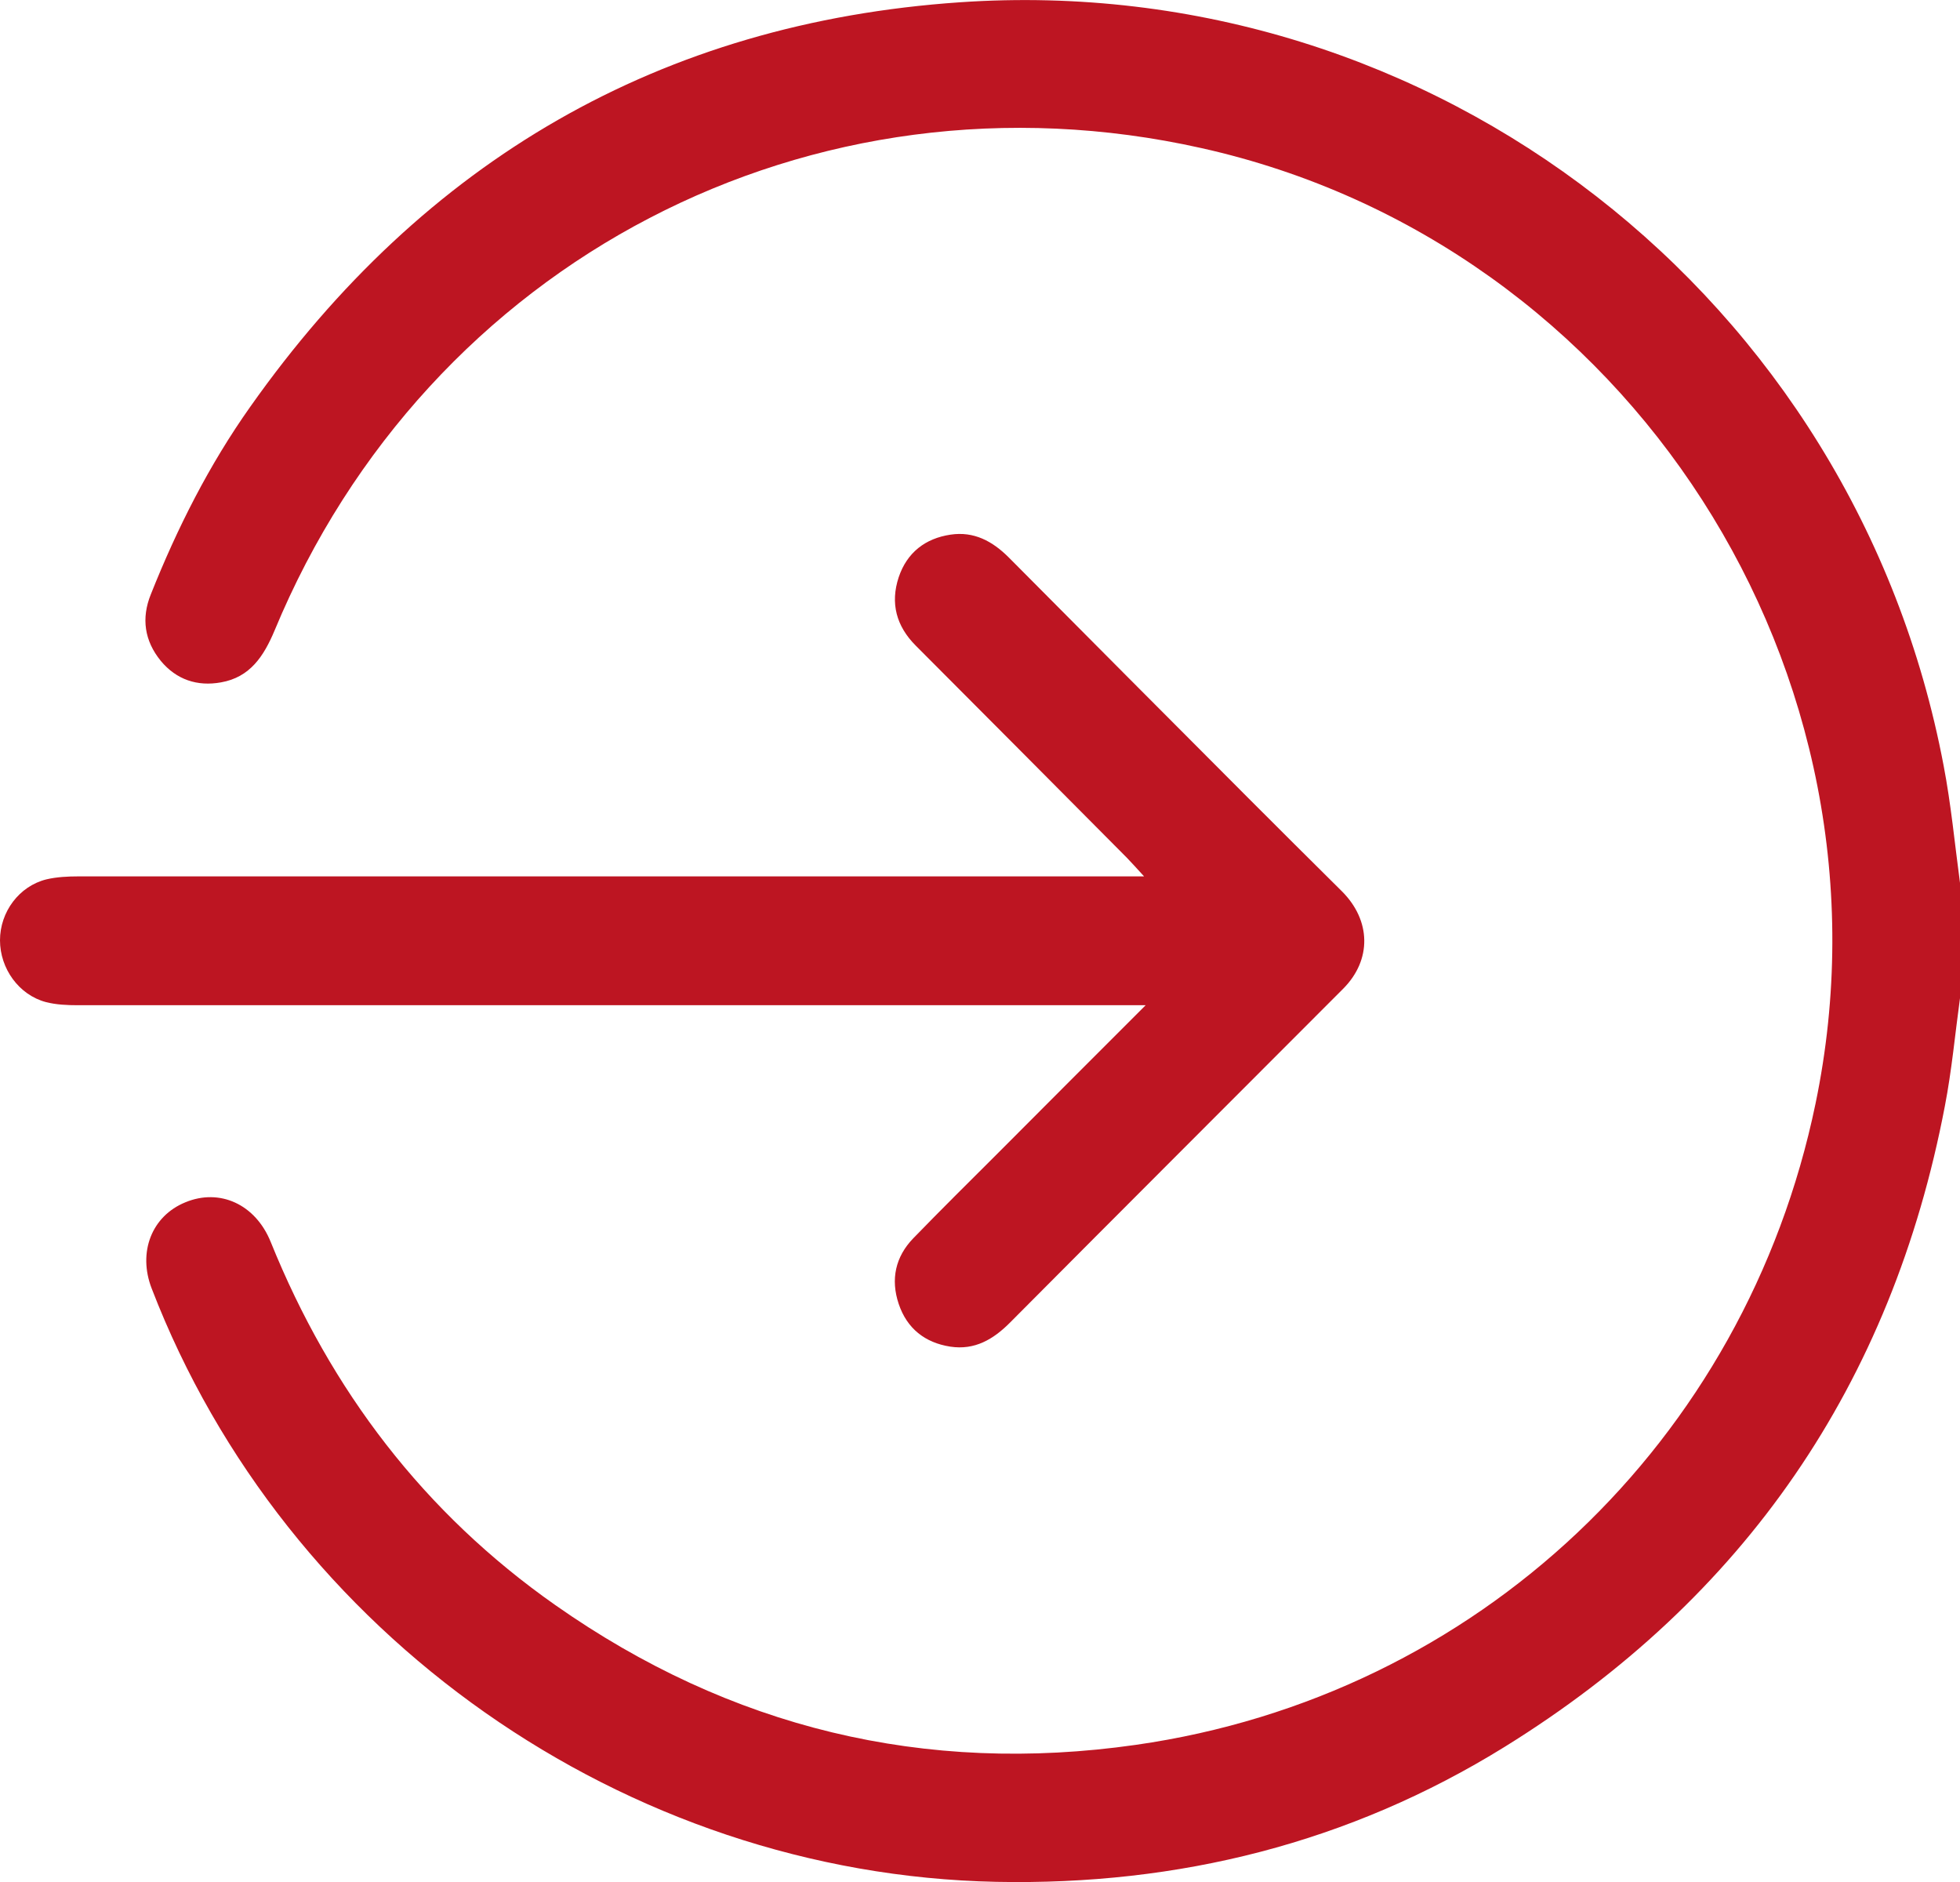 <svg width="25" height="24" viewBox="0 0 25 24" fill="none" xmlns="http://www.w3.org/2000/svg">
<g clip-path="url(#clip0_620_103)">
<path d="M25 12.729C24.937 13.188 24.895 13.65 24.807 14.105C24.13 17.652 22.249 20.383 19.193 22.276C17.212 23.503 15.032 24.045 12.707 23.998C7.977 23.901 3.641 20.86 1.935 16.432C1.755 15.969 1.935 15.507 2.365 15.332C2.802 15.151 3.258 15.356 3.453 15.838C4.219 17.733 5.412 19.296 7.082 20.468C9.313 22.035 11.795 22.636 14.488 22.251C18.841 21.63 22.263 18.384 23.157 14.075C24.298 8.585 20.778 3.106 15.326 1.889C10.36 0.777 5.457 3.327 3.502 8.041C3.365 8.367 3.19 8.637 2.818 8.702C2.518 8.756 2.251 8.669 2.051 8.428C1.843 8.173 1.8 7.885 1.924 7.579C2.26 6.735 2.668 5.927 3.193 5.186C5.408 2.048 8.425 0.29 12.245 0.029C18.294 -0.385 23.662 3.8 24.791 9.763C24.886 10.258 24.933 10.76 25 11.259V12.729Z" fill="#BD1522"/>
<path d="M14.591 11.174C14.49 11.064 14.434 11.001 14.373 10.938C13.476 10.035 12.58 9.135 11.681 8.234C11.434 7.987 11.353 7.694 11.463 7.361C11.569 7.046 11.802 6.866 12.124 6.818C12.423 6.773 12.66 6.902 12.867 7.109C13.884 8.133 14.902 9.155 15.922 10.177C16.319 10.575 16.718 10.971 17.117 11.367C17.489 11.739 17.498 12.241 17.133 12.608C15.716 14.028 14.297 15.444 12.882 16.867C12.669 17.081 12.432 17.22 12.122 17.173C11.799 17.123 11.569 16.943 11.463 16.628C11.358 16.315 11.421 16.027 11.649 15.791C12.001 15.428 12.36 15.073 12.719 14.715C13.328 14.102 13.941 13.492 14.613 12.819C14.445 12.819 14.348 12.819 14.25 12.819C9.831 12.819 5.414 12.819 0.995 12.819C0.859 12.819 0.717 12.813 0.585 12.779C0.24 12.687 0 12.351 0 11.991C0 11.629 0.244 11.3 0.592 11.214C0.724 11.183 0.865 11.176 1.002 11.176C5.403 11.176 9.806 11.176 14.207 11.176C14.313 11.176 14.418 11.176 14.591 11.176V11.174Z" fill="#BD1522"/>
</g>
<defs>
<clipPath id="clip0_620_103">
<rect width="25" height="24" fill="white"/>
</clipPath>
</defs>
</svg>
